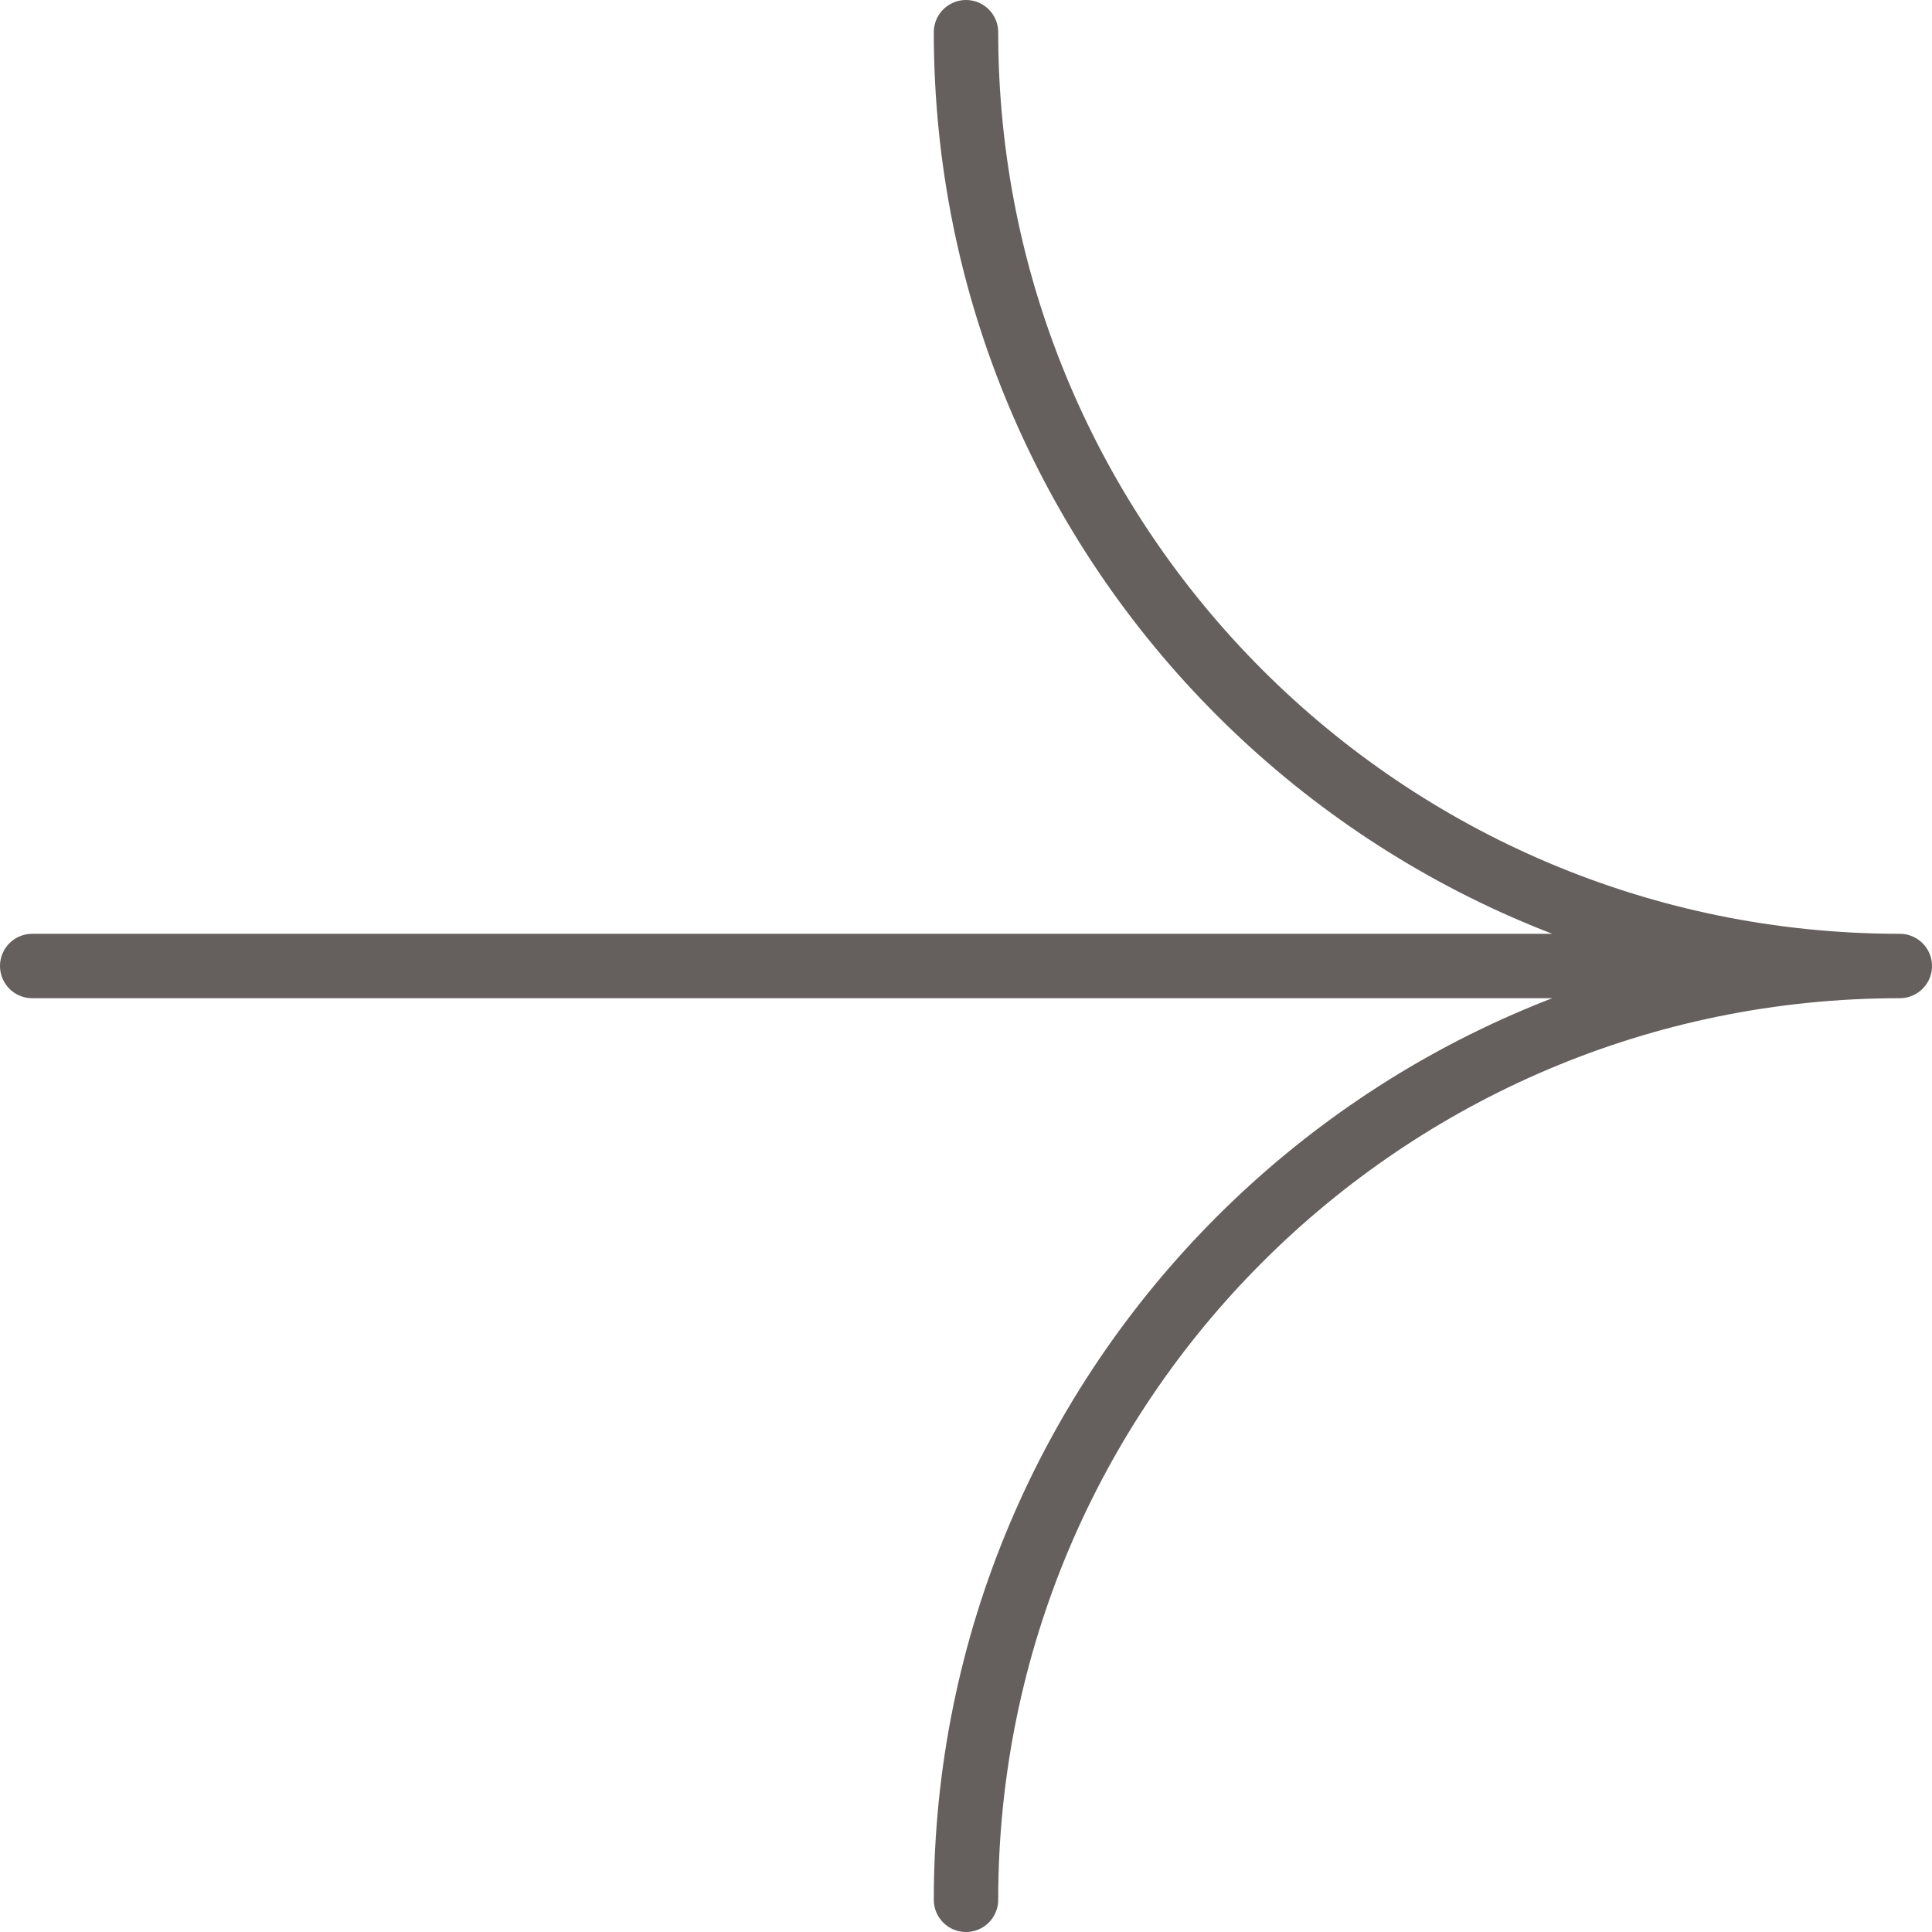 <svg width="30" height="30" viewBox="0 0 30 30" fill="none" xmlns="http://www.w3.org/2000/svg">
<path d="M29.5 15C21.492 15 15 8.508 15 0.5M29.5 15C21.492 15 15 21.492 15 29.5M29.5 15L0.5 15" stroke="#3F3735" stroke-opacity="0.8" stroke-linecap="round"/>
</svg>
